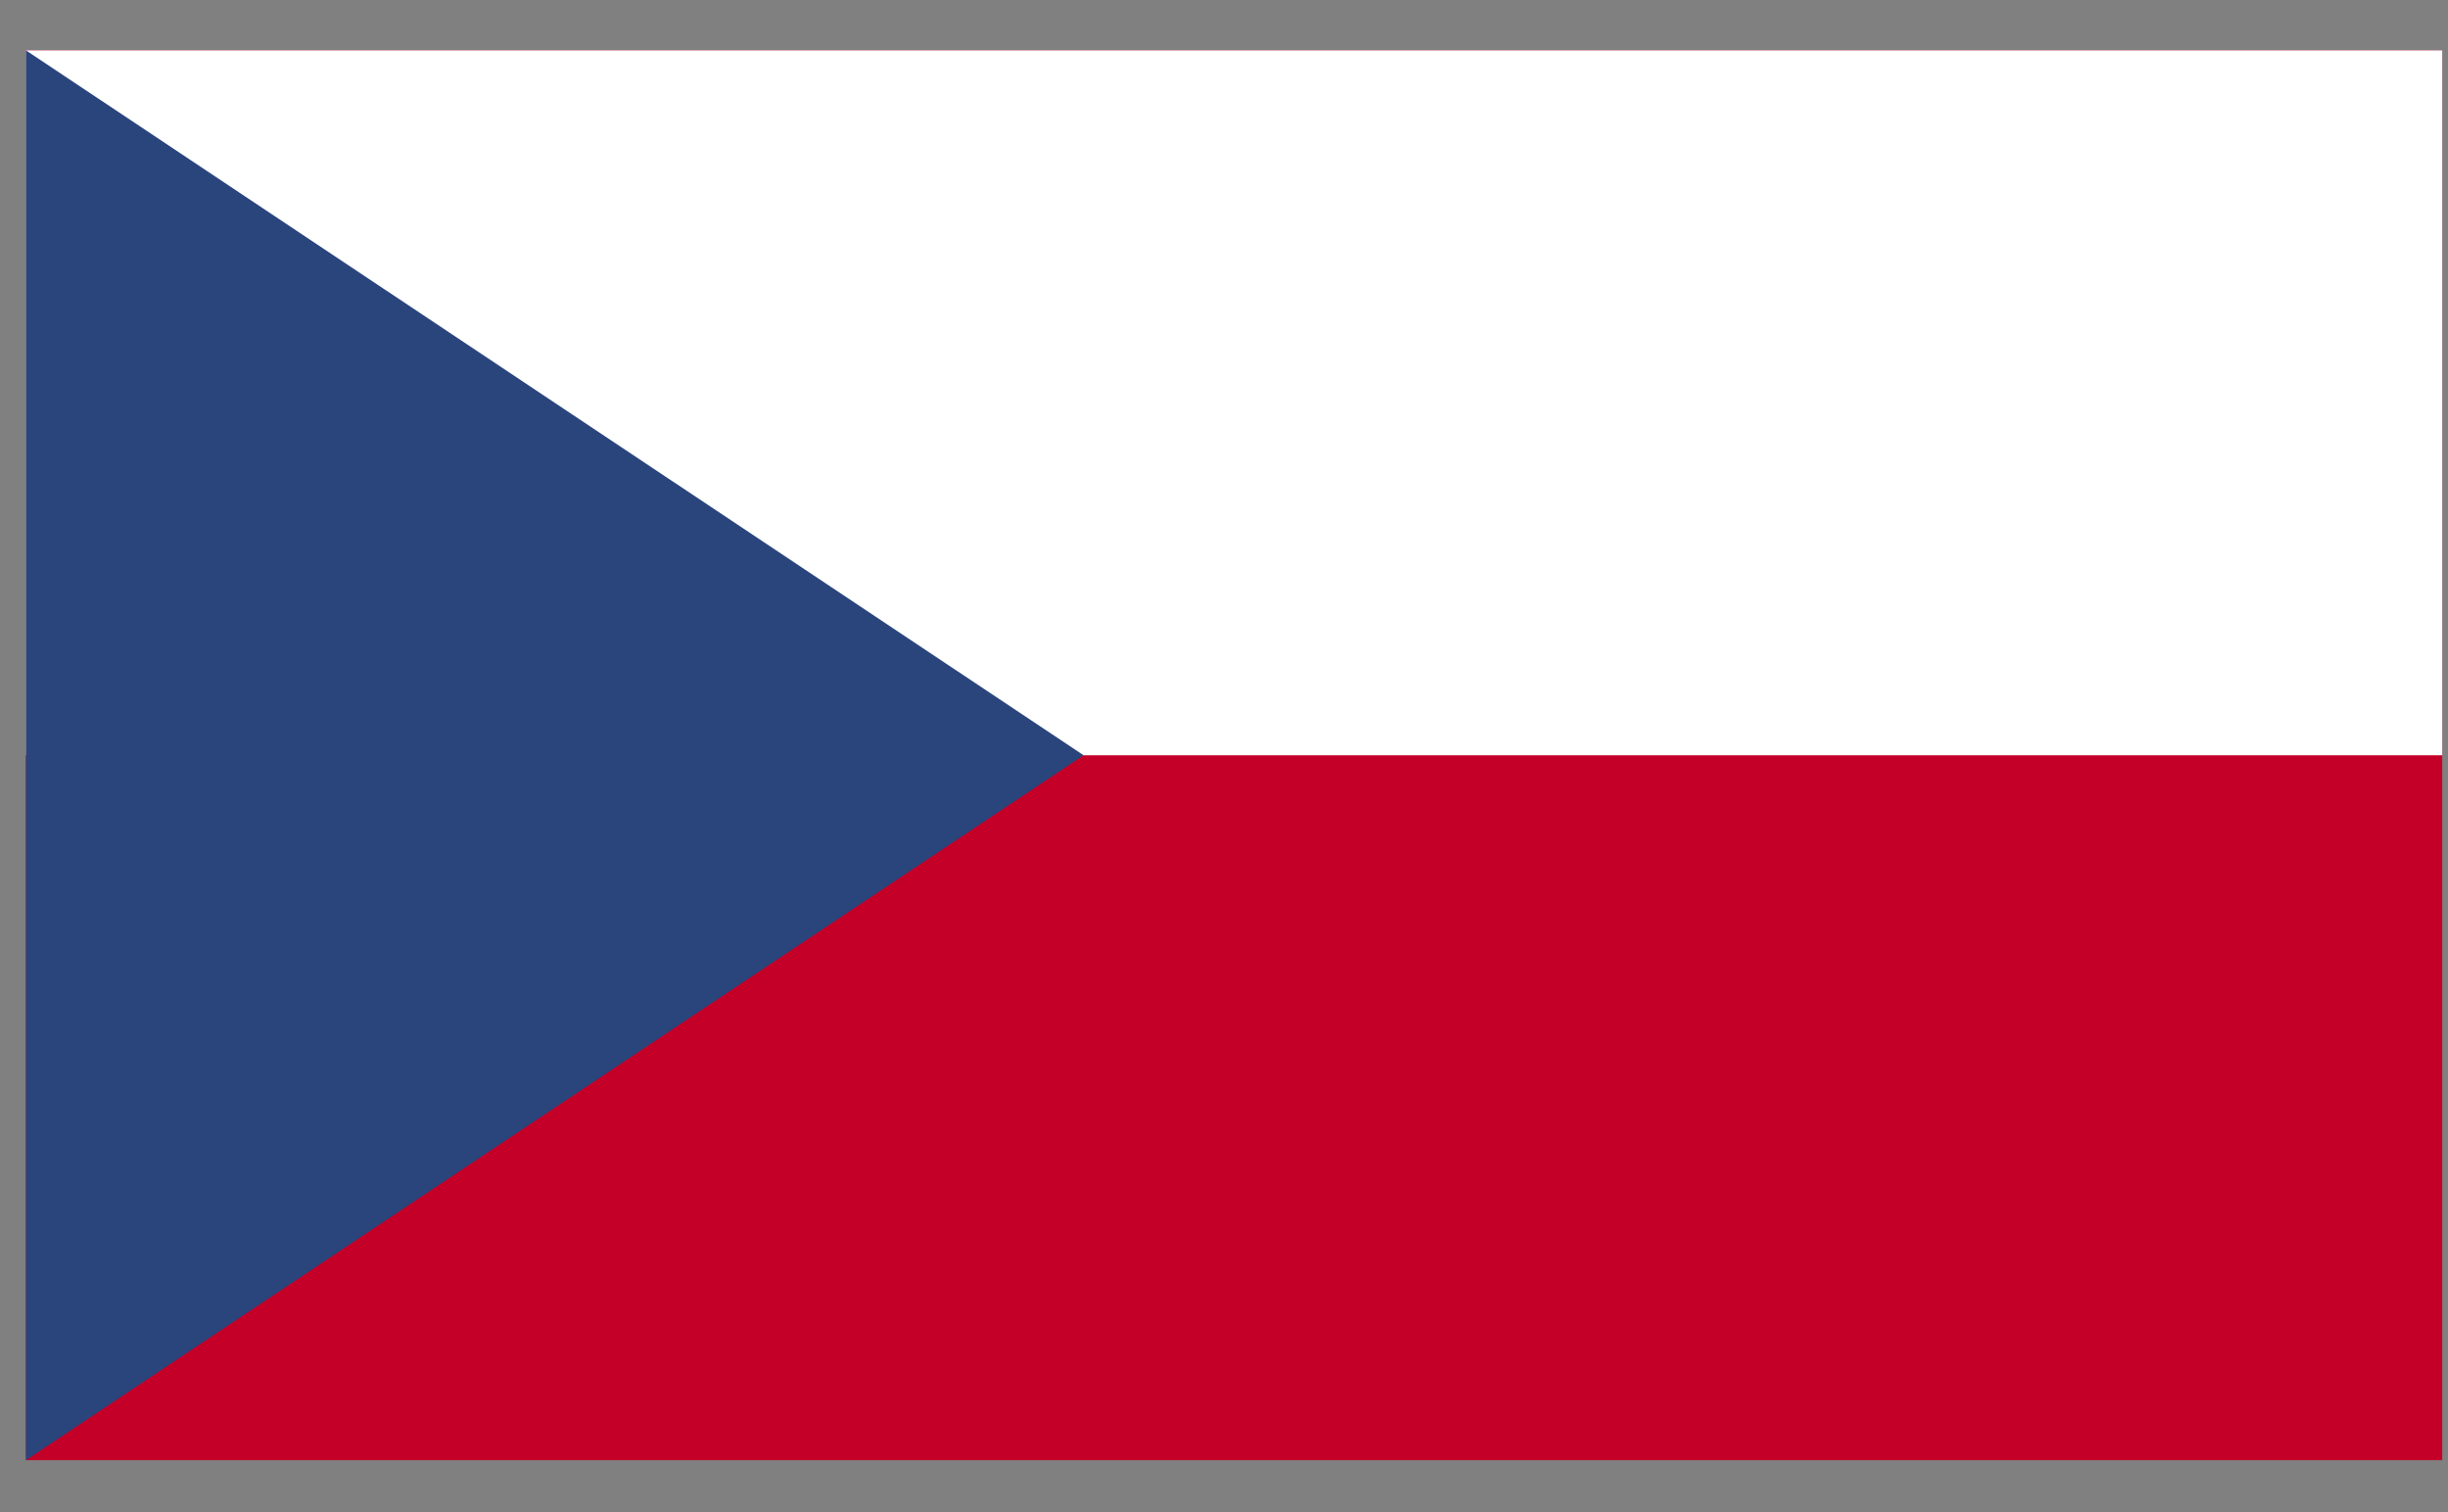 <svg viewBox="0 0 34 21" fill="none" xmlns="http://www.w3.org/2000/svg">
<rect x="0" y="0" width="34" height="21" fill="#808080" stroke="none"/>
<path d="M33.92 0.699H0.36V20.279H33.92V0.699Z" fill="#C40028"/>
<path d="M33.92 0.699H0.36V10.489H33.92V0.699Z" fill="white"/>
<path d="M0.36 0.699V20.279L15.05 10.489L0.36 0.699Z" fill="#29457C"/>
</svg>
